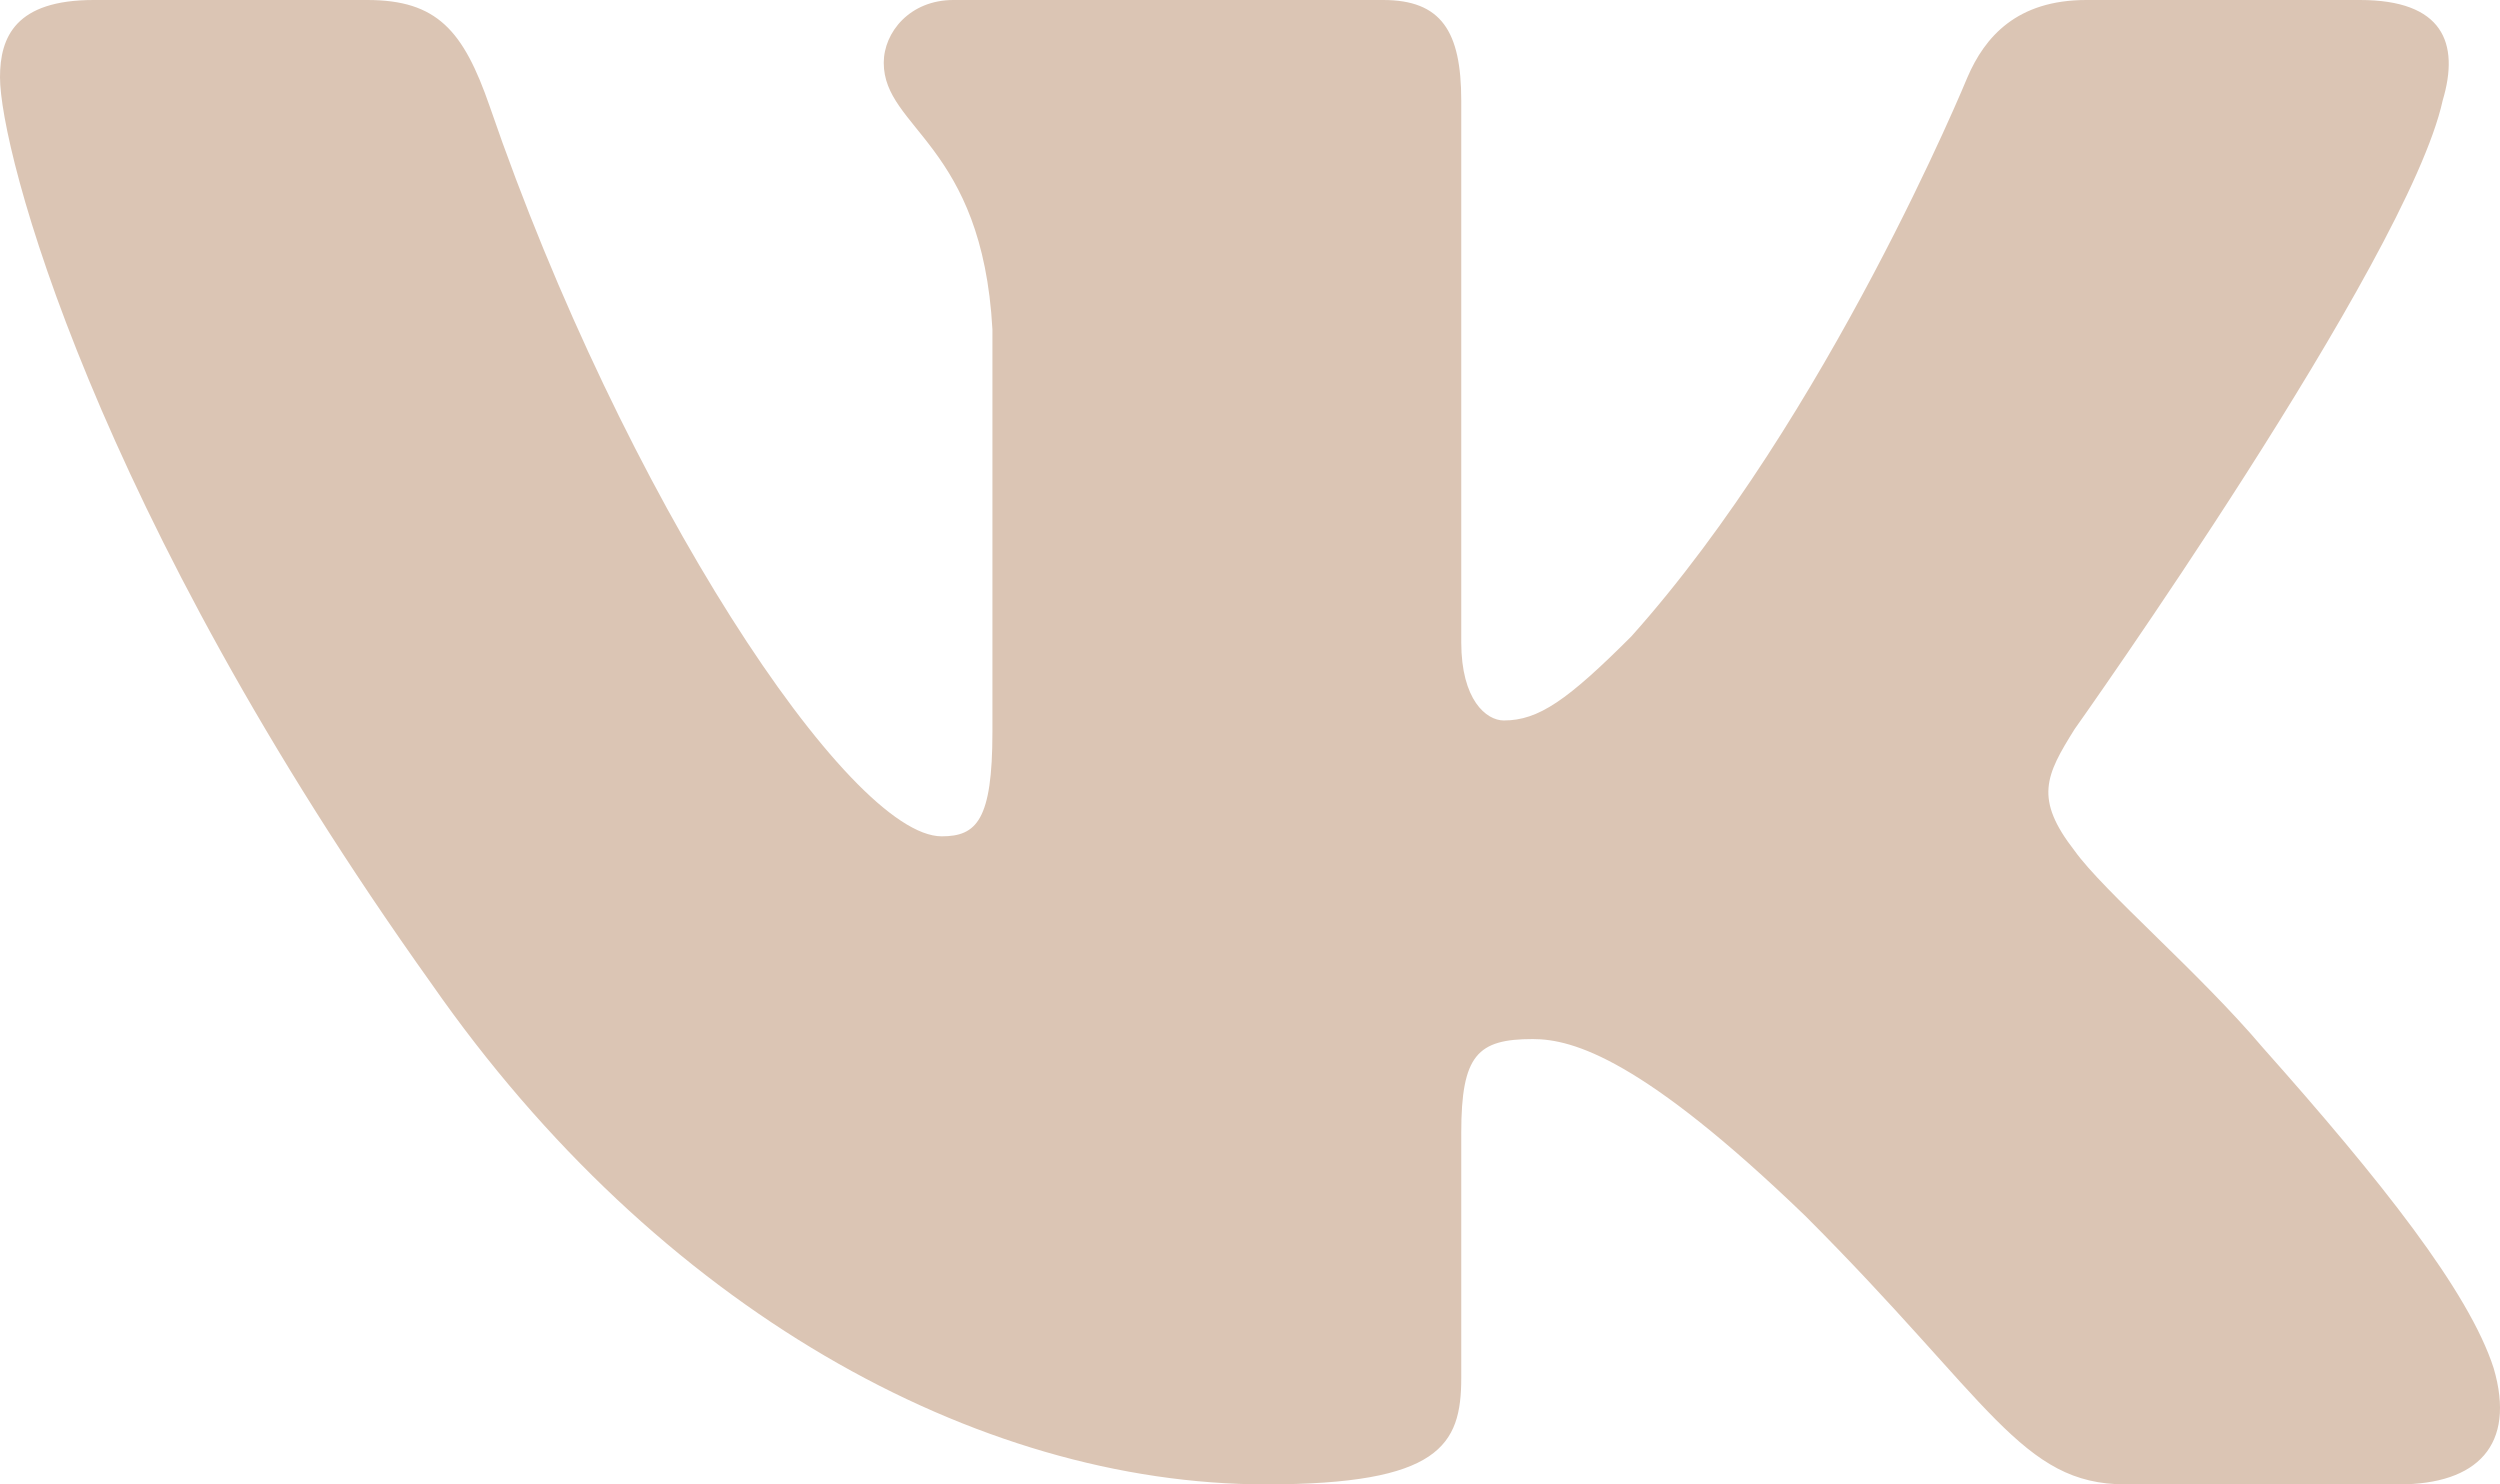 <?xml version="1.0" encoding="UTF-8"?> <svg xmlns="http://www.w3.org/2000/svg" width="32" height="19" viewBox="0 0 32 19" fill="none"> <path fill-rule="evenodd" clip-rule="evenodd" d="M31.266 1.287C31.488 0.545 31.266 0 30.207 0H26.706C25.816 0 25.406 0.471 25.183 0.99C25.183 0.99 23.403 5.328 20.881 8.146C20.065 8.962 19.694 9.222 19.249 9.222C19.026 9.222 18.704 8.962 18.704 8.22V1.287C18.704 0.397 18.446 0 17.704 0H12.203C11.647 0 11.312 0.413 11.312 0.804C11.312 1.648 12.573 1.843 12.703 4.216V9.37C12.703 10.5 12.499 10.705 12.054 10.705C10.867 10.705 7.98 6.347 6.268 1.361C5.932 0.392 5.596 0 4.701 0H1.2C0.2 0 0 0.471 0 0.99C0 1.917 1.187 6.515 5.526 12.596C8.419 16.749 12.495 19 16.204 19C18.429 19 18.704 18.5 18.704 17.639V14.5C18.704 13.5 18.915 13.3 19.62 13.3C20.139 13.3 21.029 13.56 23.106 15.562C25.48 17.935 25.871 19 27.206 19H30.707C31.707 19 32.208 18.5 31.919 17.513C31.603 16.53 30.47 15.103 28.966 13.412C28.15 12.448 26.926 11.409 26.555 10.89C26.036 10.223 26.184 9.926 26.555 9.333C26.555 9.333 30.821 3.326 31.266 1.287V1.287Z" fill="#DBC5B4"></path> </svg> 